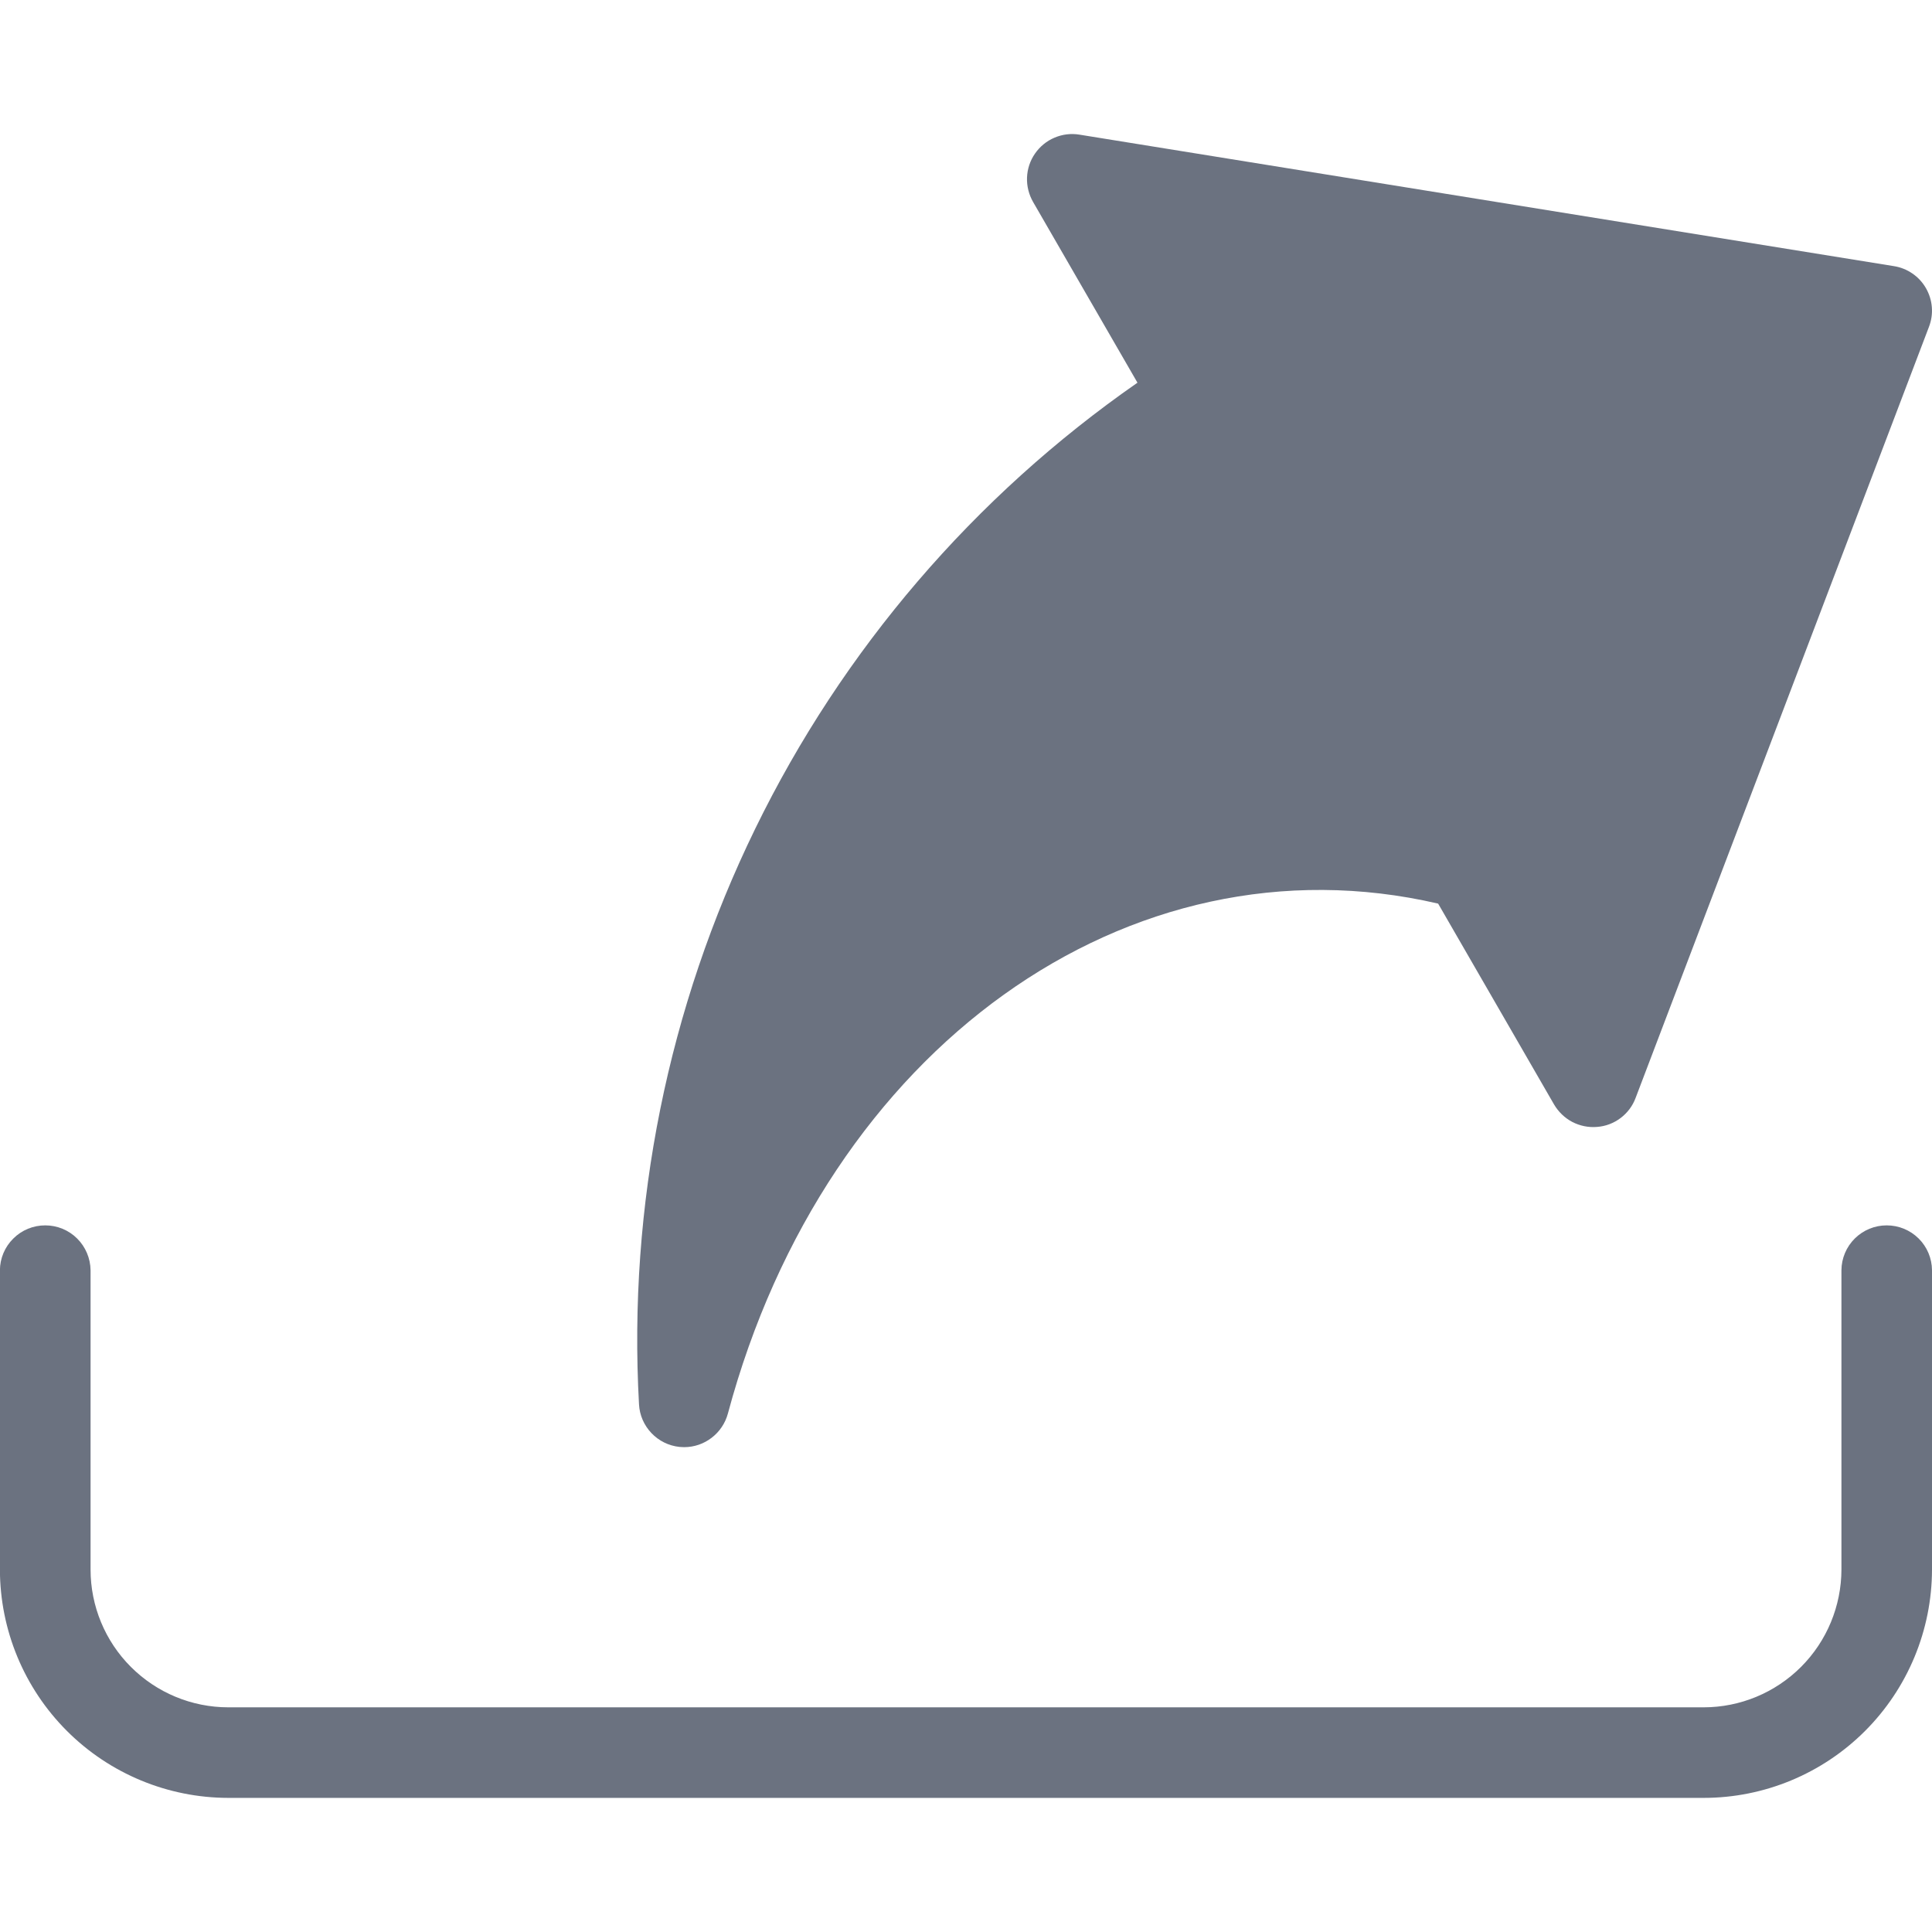 <svg width="24" height="24" viewBox="0 0 24 24" fill="none" xmlns="http://www.w3.org/2000/svg">
<g clip-path="url(#clip0_281_6921)">
<path fill-rule="evenodd" clip-rule="evenodd" d="M24 15.779V19.497C23.999 20.249 23.7 20.971 23.168 21.503C22.636 22.035 21.915 22.334 21.163 22.334H2.836C2.084 22.333 1.363 22.034 0.831 21.502C0.299 20.97 6.5256e-05 20.249 -0.001 19.497V15.779C0 15.631 0.06 15.489 0.166 15.385C0.271 15.28 0.413 15.222 0.562 15.222C0.71 15.222 0.853 15.28 0.958 15.385C1.063 15.489 1.123 15.631 1.125 15.779V19.497C1.125 19.951 1.305 20.386 1.626 20.707C1.947 21.028 2.382 21.209 2.836 21.209H21.163C21.617 21.209 22.052 21.028 22.373 20.707C22.694 20.386 22.874 19.951 22.875 19.497V15.779C22.876 15.631 22.936 15.489 23.041 15.385C23.147 15.28 23.289 15.222 23.437 15.222C23.586 15.222 23.728 15.28 23.834 15.385C23.939 15.489 23.999 15.631 24 15.779H24ZM14.13 4.754C12.101 6.165 10.466 8.072 9.382 10.294C8.298 12.516 7.801 14.978 7.938 17.446C7.945 17.579 8 17.705 8.092 17.802C8.184 17.899 8.307 17.96 8.44 17.974C8.46 17.975 8.48 17.977 8.5 17.977C8.623 17.977 8.743 17.936 8.841 17.86C8.939 17.785 9.01 17.679 9.042 17.56C10.26 13.018 14.026 10.335 17.865 11.225L19.305 13.72C19.359 13.812 19.437 13.887 19.531 13.937C19.626 13.986 19.732 14.008 19.838 13.999C19.944 13.992 20.046 13.953 20.131 13.889C20.216 13.825 20.281 13.739 20.318 13.639L23.962 4.061C23.992 3.983 24.005 3.9 23.998 3.816C23.992 3.733 23.966 3.652 23.925 3.58C23.883 3.507 23.826 3.445 23.757 3.398C23.688 3.35 23.609 3.319 23.527 3.306L13.412 1.673C13.306 1.655 13.198 1.668 13.1 1.71C13.002 1.751 12.918 1.82 12.857 1.908C12.796 1.996 12.762 2.099 12.758 2.206C12.754 2.312 12.781 2.418 12.834 2.51L14.13 4.754Z" fill="#6B7280"/>
</g>
<defs>
<clipPath id="clip0_281_6921">
<rect width="24" height="24" fill="white"/>
</clipPath>
</defs>
</svg>
